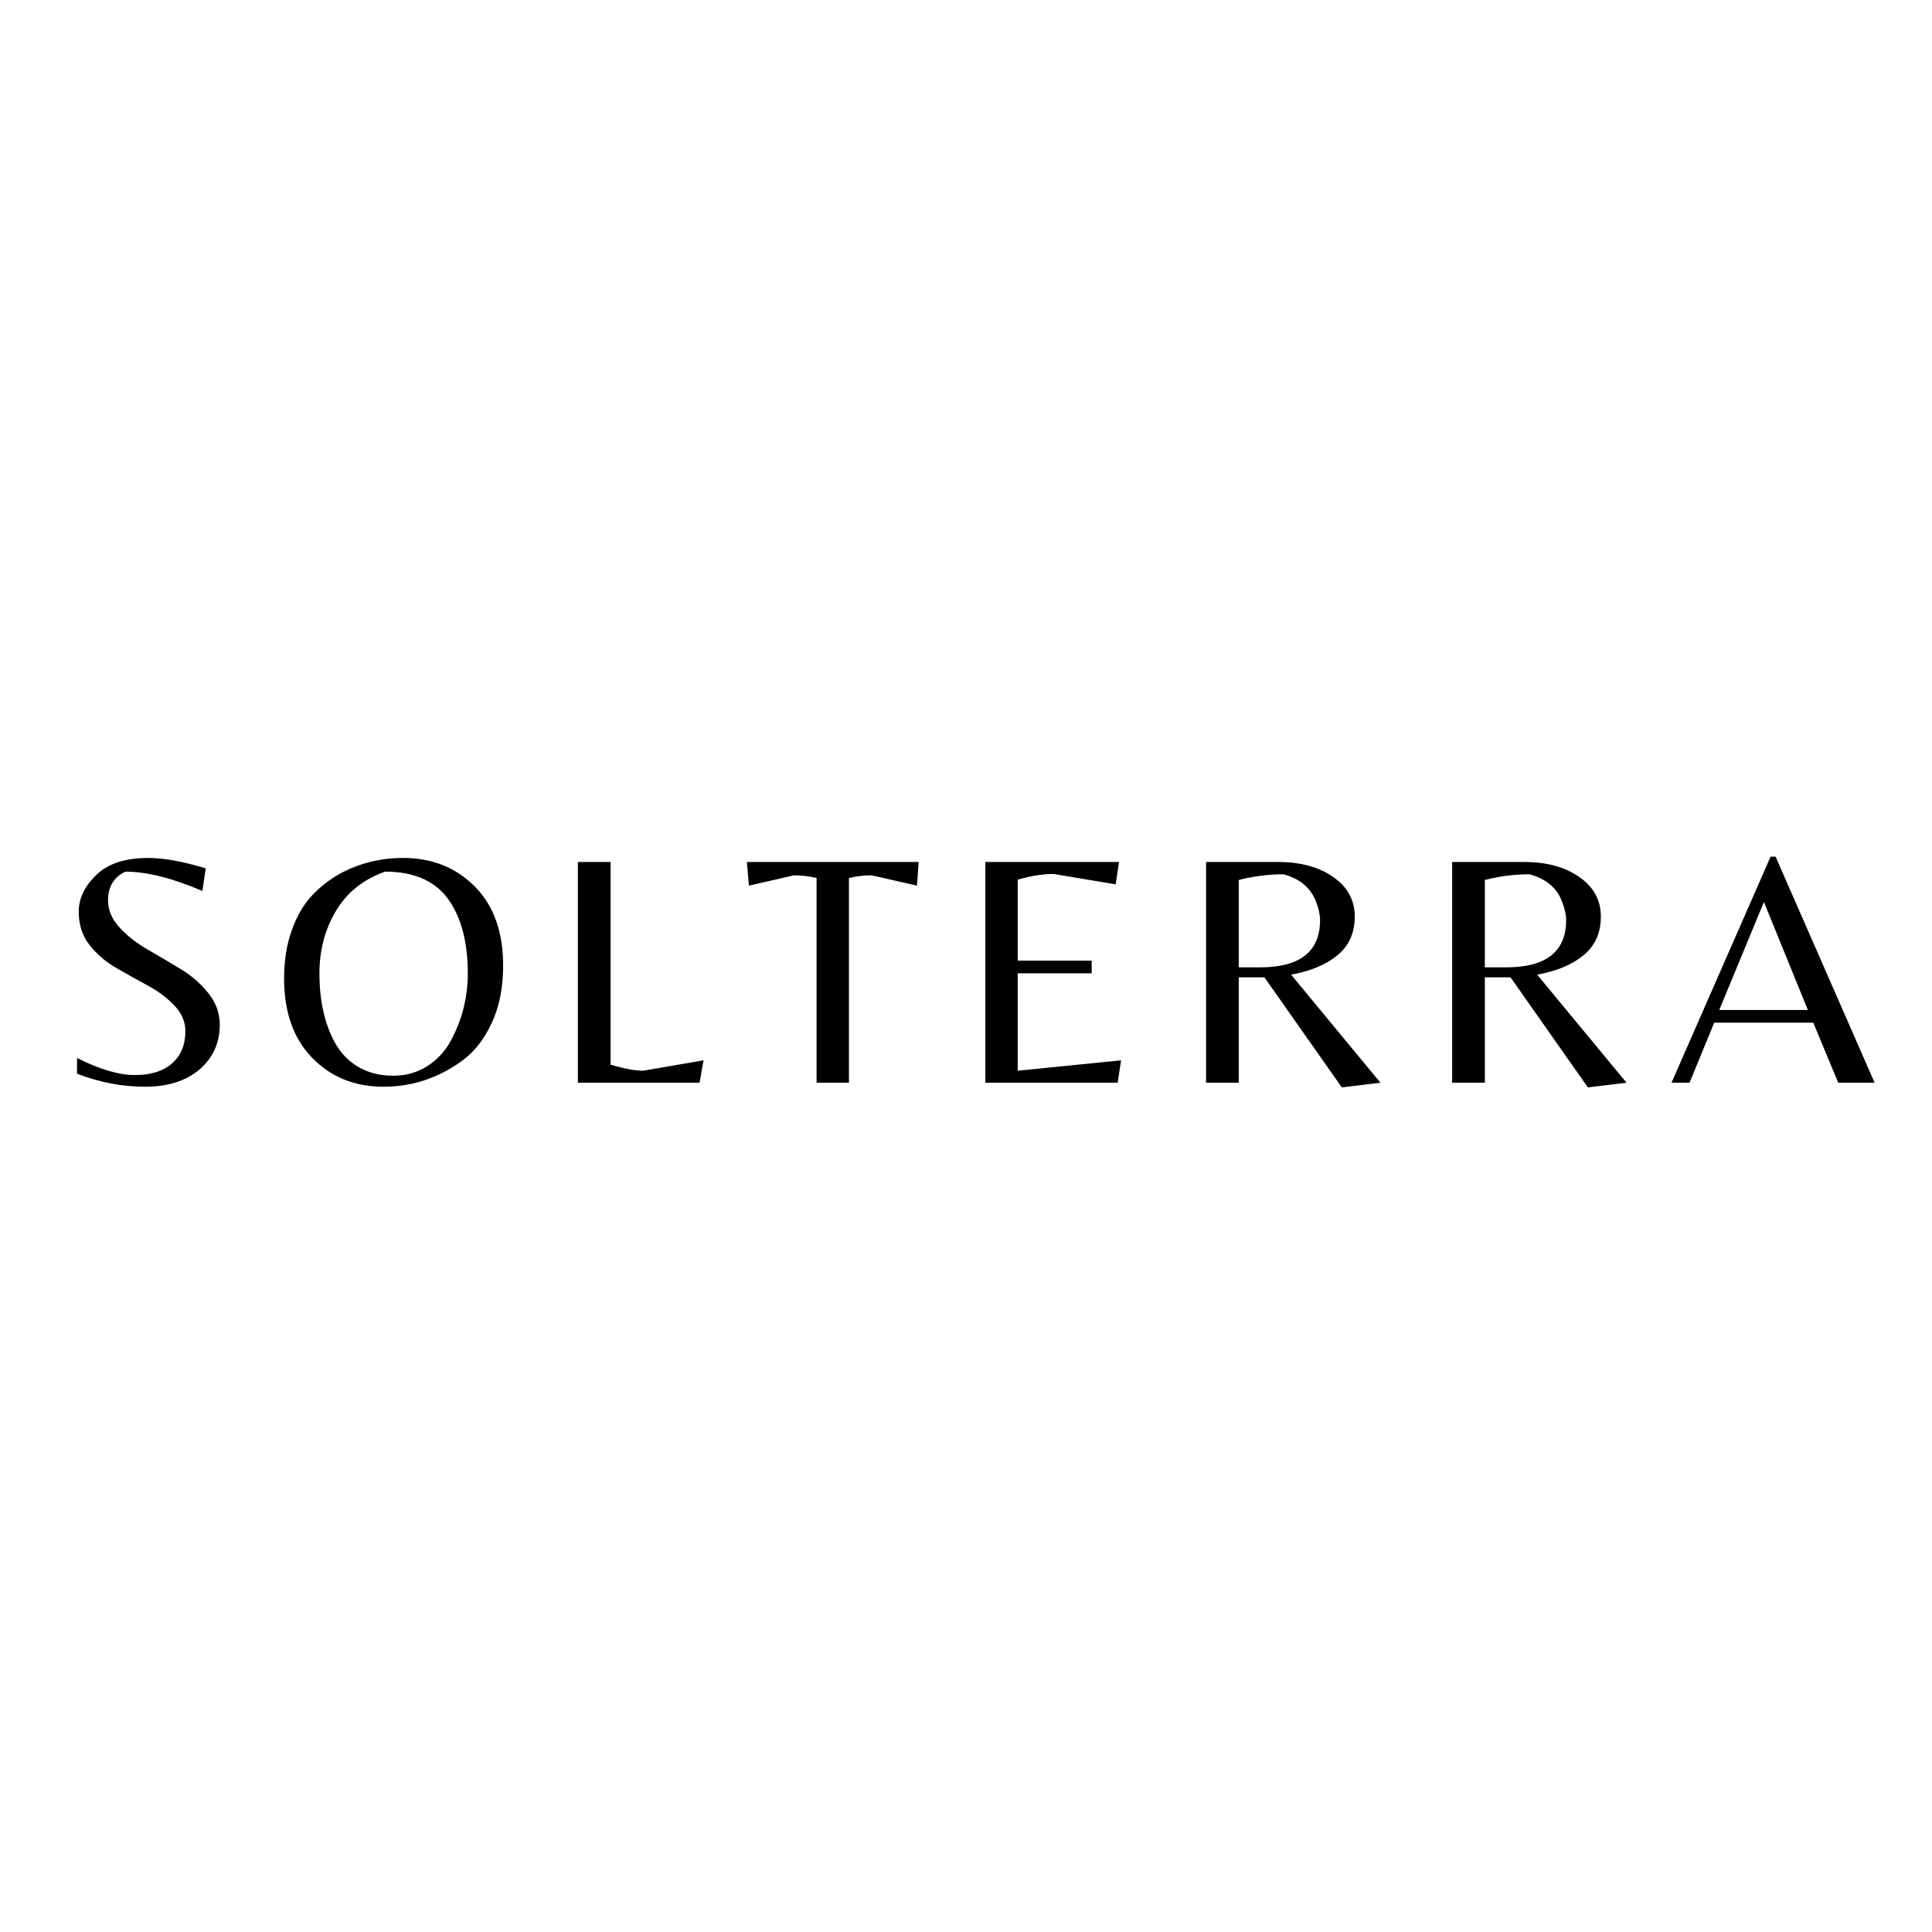 <svg version="1.0" preserveAspectRatio="xMidYMid meet" height="500" viewBox="0 0 375 375" zoomAndPan="magnify" width="500" xmlns:xlink="http://www.w3.org/1999/xlink" xmlns="http://www.w3.org/2000/svg"><defs><g></g></defs><g fill-opacity="1" fill="#000000"><g transform="translate(10.484, 210.152)"><g><path d="M 10.484 -35.406 C 10.484 -33.5 11.227 -31.738 12.719 -30.125 C 14.207 -28.508 16.02 -27.086 18.156 -25.859 C 20.289 -24.629 22.414 -23.375 24.531 -22.094 C 26.645 -20.82 28.445 -19.258 29.938 -17.406 C 31.426 -15.551 32.172 -13.504 32.172 -11.266 C 32.172 -7.723 30.863 -4.828 28.25 -2.578 C 25.633 -0.336 22.102 0.781 17.656 0.781 C 13.219 0.781 8.82 -0.062 4.469 -1.75 L 4.469 -4.797 C 8.863 -2.586 12.602 -1.484 15.688 -1.484 C 18.781 -1.484 21.188 -2.238 22.906 -3.75 C 24.633 -5.258 25.5 -7.352 25.5 -10.031 C 25.5 -11.844 24.785 -13.492 23.359 -14.984 C 21.941 -16.473 20.219 -17.766 18.188 -18.859 C 16.156 -19.961 14.125 -21.098 12.094 -22.266 C 10.07 -23.43 8.348 -24.906 6.922 -26.688 C 5.504 -28.477 4.797 -30.645 4.797 -33.188 C 4.797 -35.738 5.926 -38.113 8.188 -40.312 C 10.445 -42.52 13.82 -43.625 18.312 -43.625 C 21.25 -43.625 24.961 -42.953 29.453 -41.609 L 28.797 -37.219 C 22.973 -39.719 17.988 -40.969 13.844 -40.969 C 11.602 -39.883 10.484 -38.031 10.484 -35.406 Z M 10.484 -35.406"></path></g></g></g><g fill-opacity="1" fill="#000000"><g transform="translate(52.941, 210.152)"><g><path d="M 25.312 -43.625 C 30.914 -43.625 35.551 -41.773 39.219 -38.078 C 42.883 -34.391 44.719 -29.27 44.719 -22.719 C 44.719 -18.488 43.984 -14.785 42.516 -11.609 C 41.047 -8.441 39.129 -5.992 36.766 -4.266 C 32.141 -0.898 27.047 0.781 21.484 0.781 C 15.922 0.781 11.316 -1.082 7.672 -4.812 C 4.023 -8.551 2.203 -13.695 2.203 -20.25 C 2.203 -23.664 2.688 -26.742 3.656 -29.484 C 4.625 -32.223 5.895 -34.453 7.469 -36.172 C 9.051 -37.898 10.875 -39.348 12.938 -40.516 C 16.738 -42.586 20.863 -43.625 25.312 -43.625 Z M 12.297 -7.375 C 13.422 -5.477 14.93 -4 16.828 -2.938 C 18.723 -1.883 20.91 -1.359 23.391 -1.359 C 25.867 -1.359 28.078 -1.984 30.016 -3.234 C 31.961 -4.484 33.477 -6.125 34.562 -8.156 C 36.758 -12.207 37.859 -16.566 37.859 -21.234 C 37.859 -26.961 36.719 -31.578 34.438 -35.078 C 31.883 -39.004 27.676 -40.969 21.812 -40.969 C 17.625 -39.5 14.453 -36.973 12.297 -33.391 C 10.141 -29.805 9.062 -25.754 9.062 -21.234 C 9.062 -15.703 10.141 -11.082 12.297 -7.375 Z M 12.297 -7.375"></path></g></g></g><g fill-opacity="1" fill="#000000"><g transform="translate(106.336, 210.152)"><g><path d="M 5.828 0 L 5.828 -42.844 L 12.172 -42.844 L 12.172 -3.5 C 14.797 -2.719 16.91 -2.328 18.516 -2.328 L 30.219 -4.344 L 29.453 0 Z M 5.828 0"></path></g></g></g><g fill-opacity="1" fill="#000000"><g transform="translate(144.327, 210.152)"><g><path d="M 20.453 0 L 14.172 0 L 14.172 -39.734 C 12.703 -40.078 11.234 -40.25 9.766 -40.25 L 1.031 -38.25 L 0.641 -42.844 L 33.984 -42.844 L 33.656 -38.25 L 24.859 -40.25 C 23.391 -40.25 21.922 -40.078 20.453 -39.734 Z M 20.453 0"></path></g></g></g><g fill-opacity="1" fill="#000000"><g transform="translate(185.425, 210.152)"><g><path d="M 5.828 0 L 5.828 -42.844 L 31.781 -42.844 L 31.125 -38.5 L 19.094 -40.516 C 16.977 -40.516 14.648 -40.145 12.109 -39.406 L 12.109 -23.688 L 26.469 -23.688 L 26.469 -21.234 L 12.109 -21.234 L 12.109 -2.328 L 32.172 -4.344 L 31.516 0 Z M 5.828 0"></path></g></g></g><g fill-opacity="1" fill="#000000"><g transform="translate(228.27, 210.152)"><g><path d="M 12.172 -20.453 L 12.172 0 L 5.828 0 L 5.828 -42.844 L 19.797 -42.844 C 24.16 -42.844 27.734 -41.867 30.516 -39.922 C 33.297 -37.984 34.688 -35.426 34.688 -32.25 C 34.688 -29.082 33.57 -26.582 31.344 -24.75 C 29.125 -22.914 26.117 -21.656 22.328 -20.969 L 39.672 0 L 32.172 0.906 L 17.156 -20.453 Z M 12.172 -22.391 L 16.312 -22.391 C 24.07 -22.391 27.953 -25.453 27.953 -31.578 C 27.953 -32.617 27.695 -33.785 27.188 -35.078 C 26.188 -37.797 24.07 -39.586 20.844 -40.453 C 17.906 -40.453 15.016 -40.082 12.172 -39.344 Z M 12.172 -22.391"></path></g></g></g><g fill-opacity="1" fill="#000000"><g transform="translate(276.034, 210.152)"><g><path d="M 12.172 -20.453 L 12.172 0 L 5.828 0 L 5.828 -42.844 L 19.797 -42.844 C 24.16 -42.844 27.734 -41.867 30.516 -39.922 C 33.297 -37.984 34.688 -35.426 34.688 -32.25 C 34.688 -29.082 33.57 -26.582 31.344 -24.75 C 29.125 -22.914 26.117 -21.656 22.328 -20.969 L 39.672 0 L 32.172 0.906 L 17.156 -20.453 Z M 12.172 -22.391 L 16.312 -22.391 C 24.07 -22.391 27.953 -25.453 27.953 -31.578 C 27.953 -32.617 27.695 -33.785 27.188 -35.078 C 26.188 -37.797 24.07 -39.586 20.844 -40.453 C 17.906 -40.453 15.016 -40.082 12.172 -39.344 Z M 12.172 -22.391"></path></g></g></g><g fill-opacity="1" fill="#000000"><g transform="translate(323.798, 210.152)"><g><path d="M 0.641 0 L 19.875 -43.875 L 20.844 -43.875 L 40.062 0 L 33 0 L 28.156 -11.656 L 8.938 -11.656 L 4.141 0 Z M 9.906 -14.109 L 27.109 -14.109 L 18.578 -35.078 Z M 9.906 -14.109"></path></g></g></g></svg>